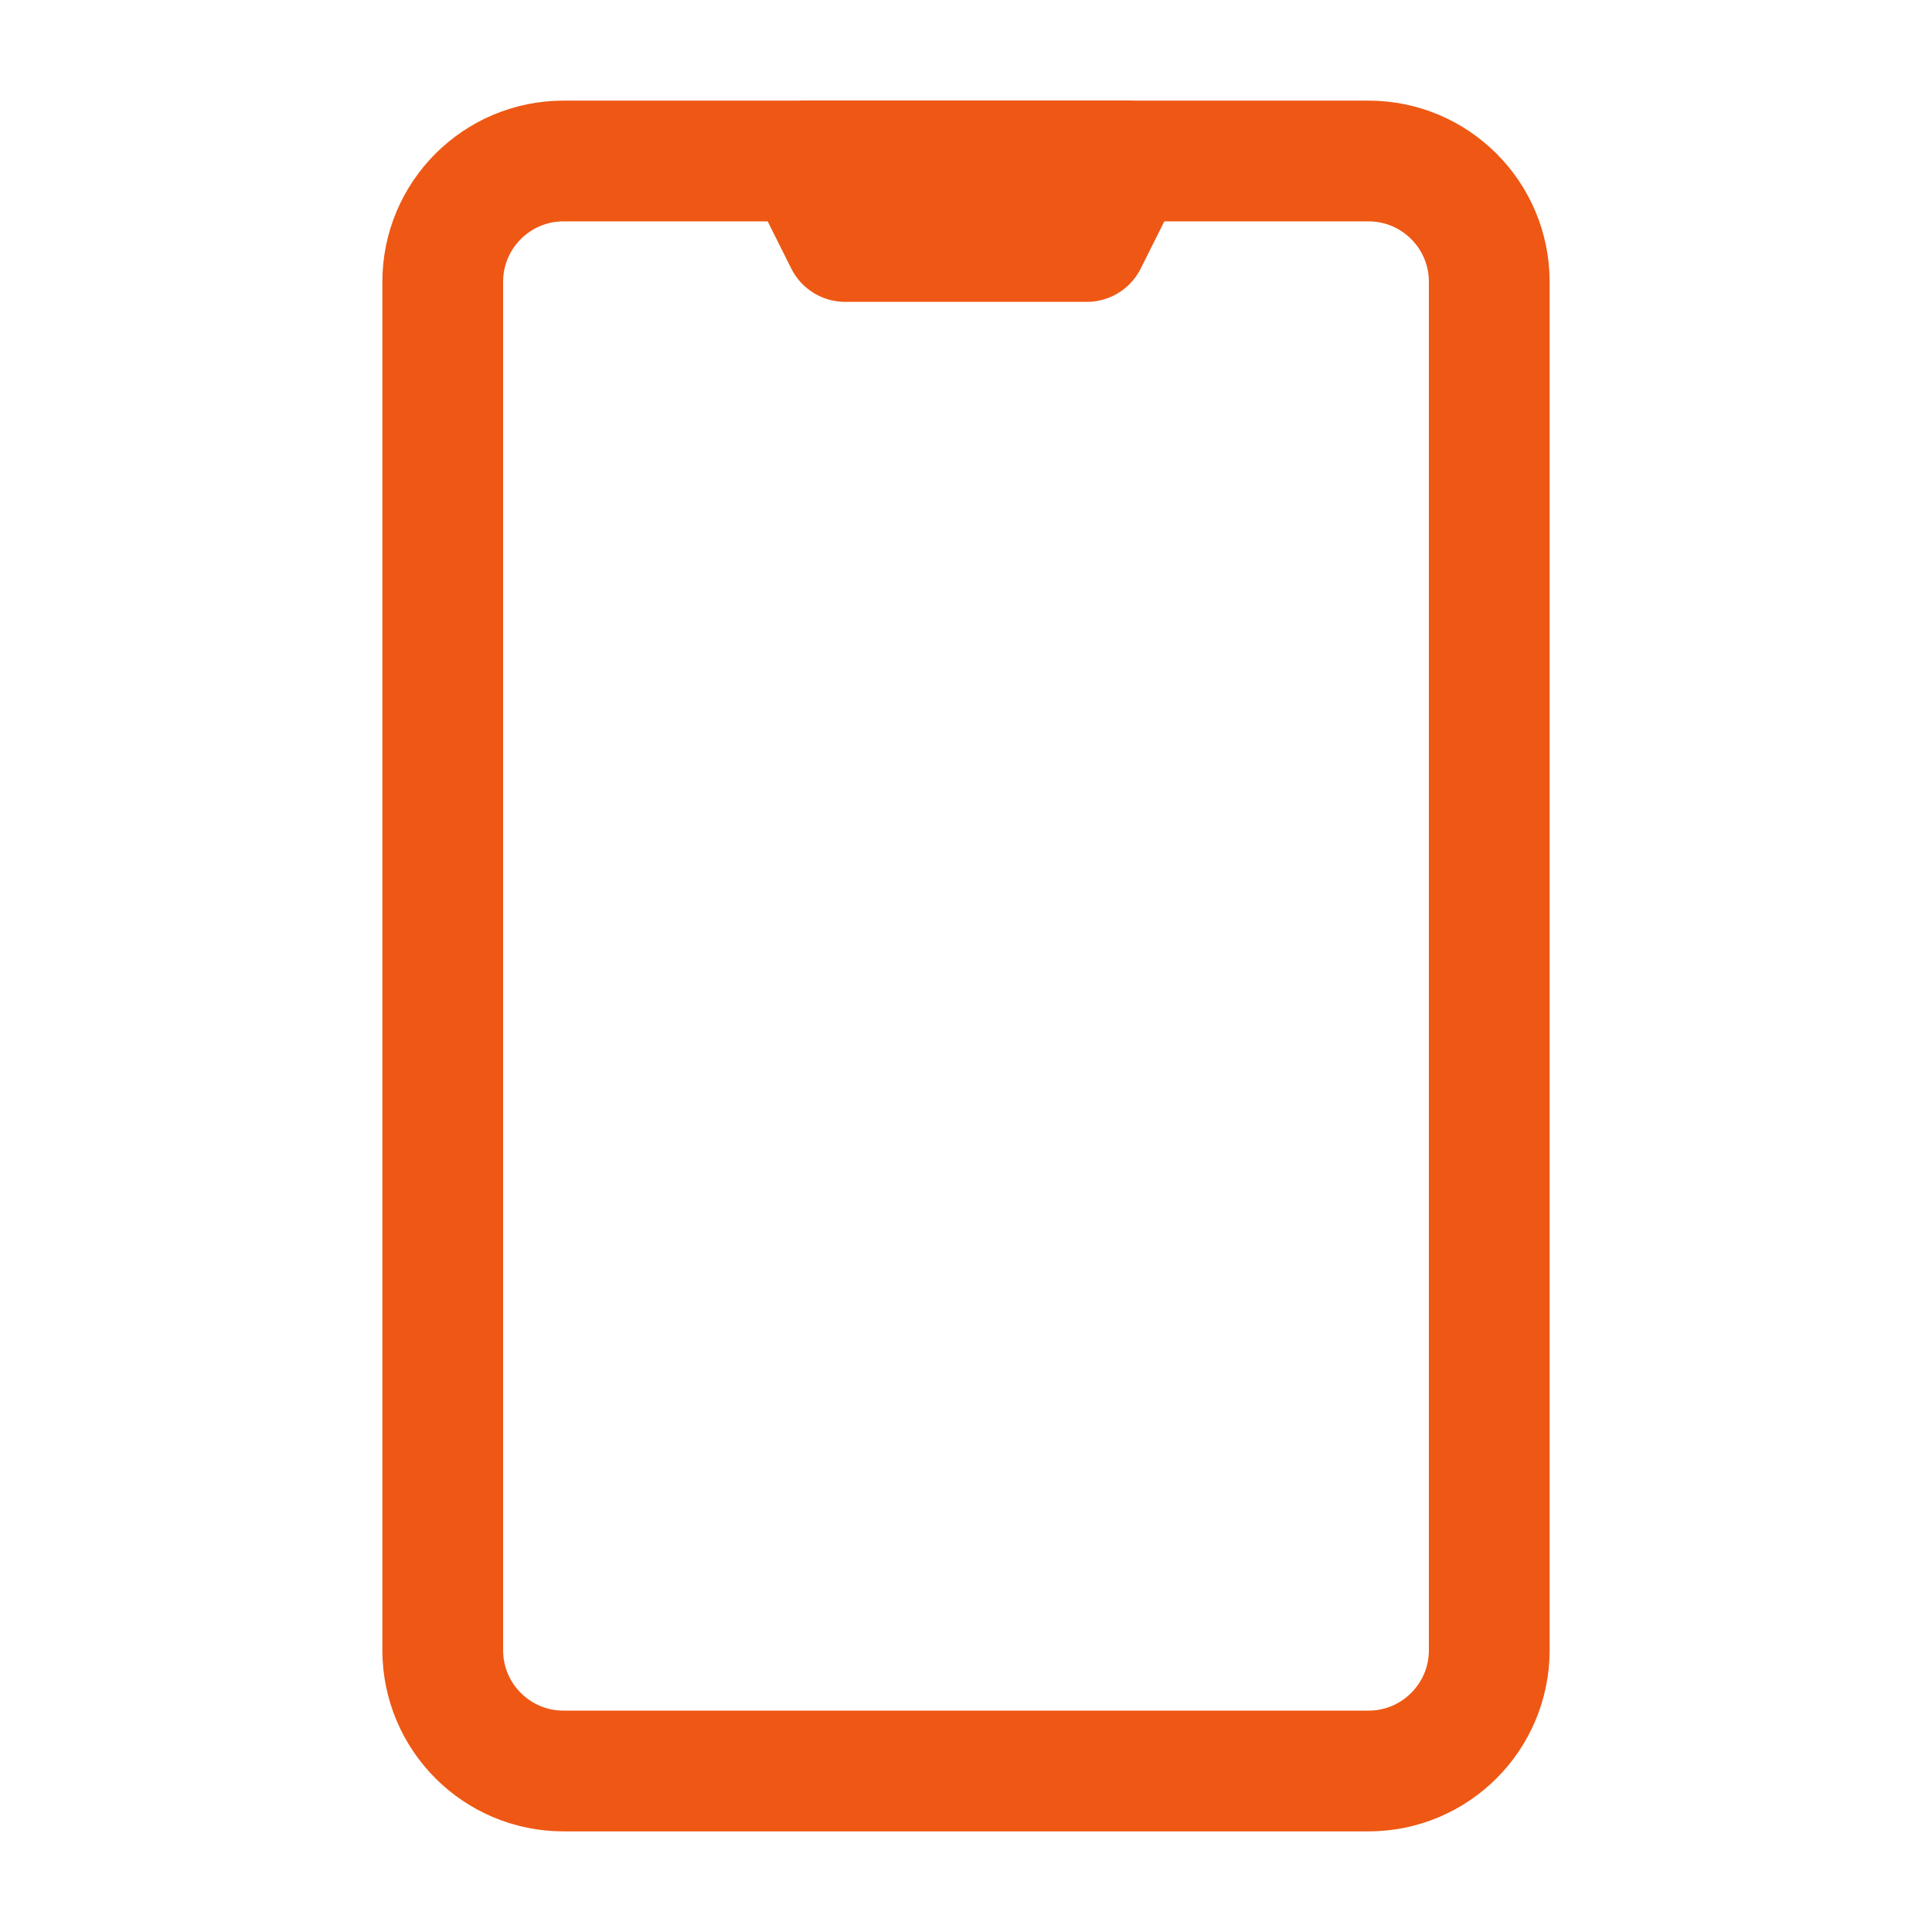 <svg xmlns="http://www.w3.org/2000/svg" viewBox="0 0 24 24" width="24" height="24" color="#ee5814" fill="none">
    <path d="M17 2H7C6.172 2 5.5 2.672 5.5 3.5V20.5C5.5 21.328 6.172 22 7 22H17C17.828 22 18.5 21.328 18.5 20.5V3.5C18.5 2.672 17.828 2 17 2Z" stroke="#ee5814" stroke-width="1.5" stroke-linecap="round" stroke-linejoin="round"></path>
    <path d="M14 2H10L10.5 3H13.5L14 2Z" stroke="#ee5814" stroke-width="1.5" stroke-linecap="round" stroke-linejoin="round"></path>
</svg>